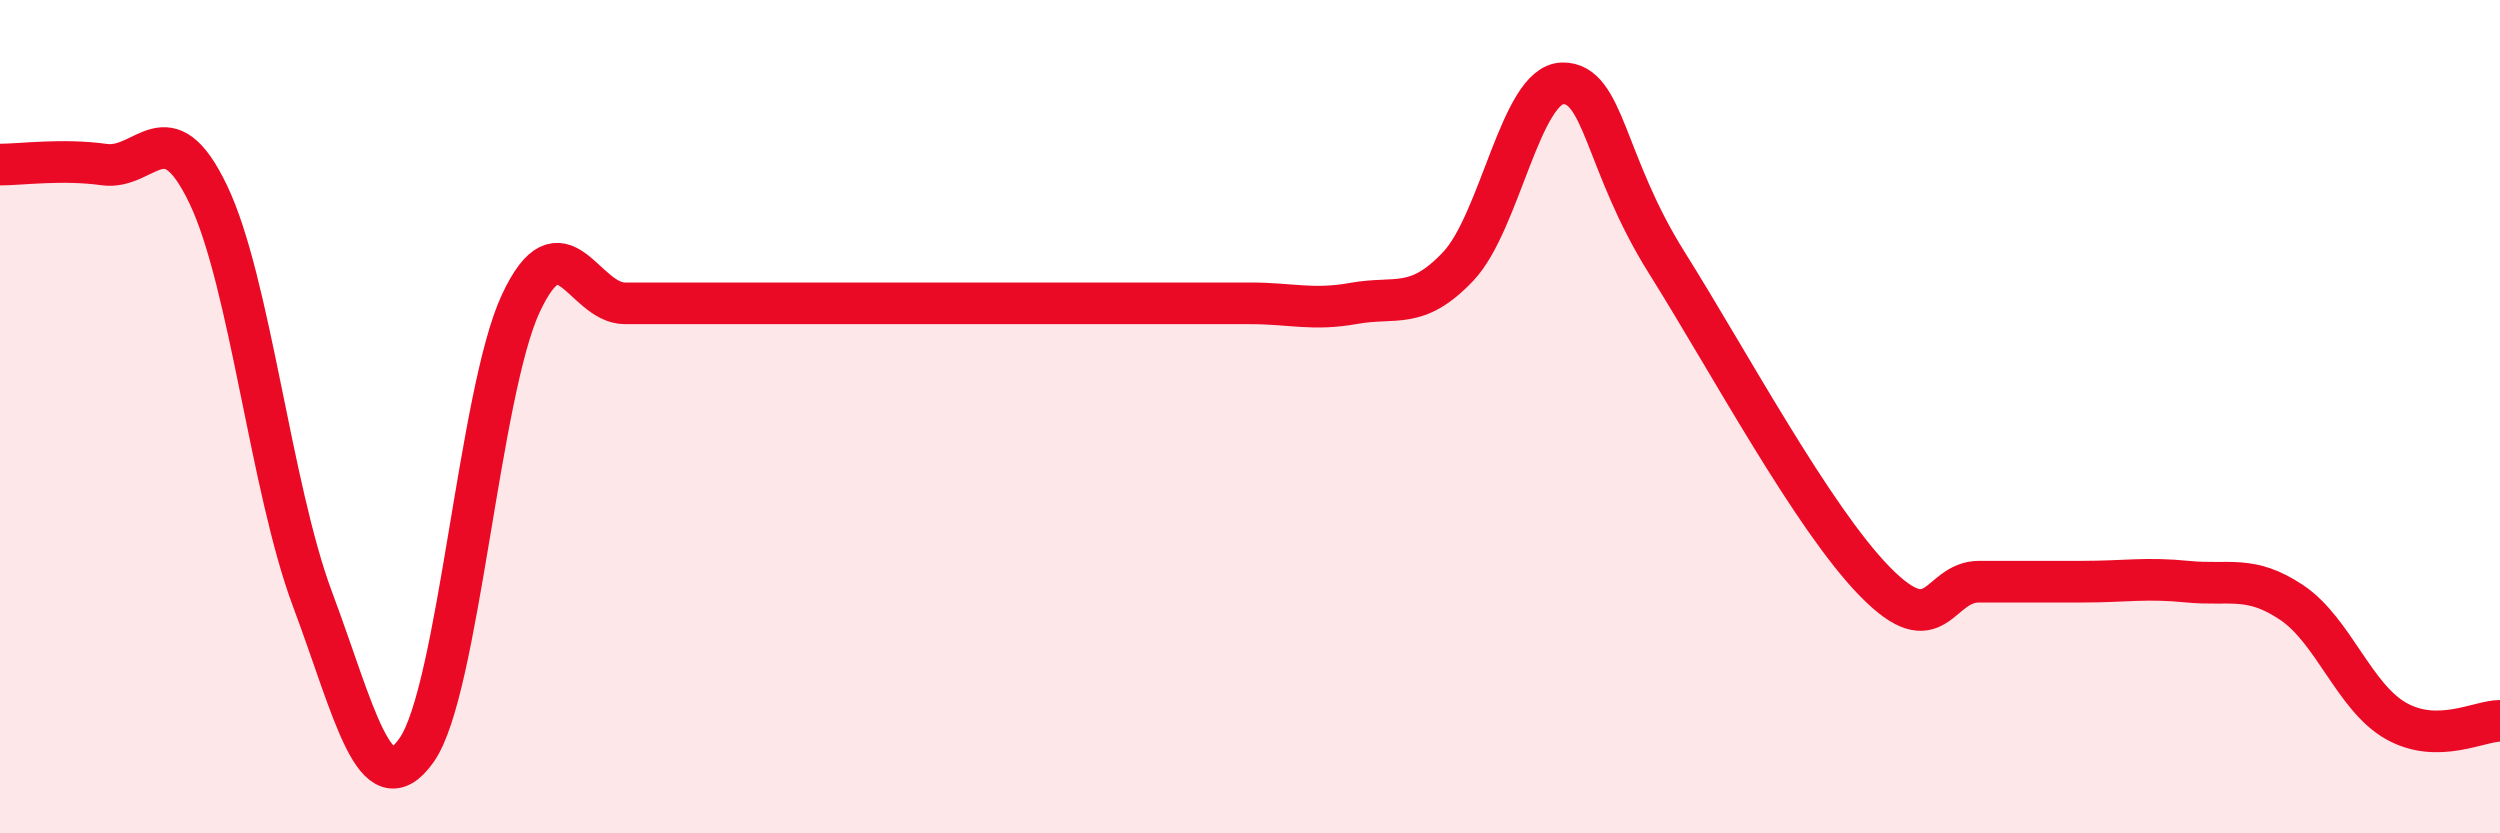
    <svg width="60" height="20" viewBox="0 0 60 20" xmlns="http://www.w3.org/2000/svg">
      <path
        d="M 0,3.95 C 0.5,3.95 1.5,3.81 2.5,3.95 C 3.5,4.09 4,2.58 5,4.67 C 6,6.76 6.5,11.71 7.5,14.38 C 8.5,17.05 9,19.42 10,18 C 11,16.58 11.5,9.42 12.5,7.28 C 13.5,5.14 14,7.28 15,7.28 C 16,7.28 16.5,7.28 17.5,7.28 C 18.5,7.28 19,7.28 20,7.28 C 21,7.28 21.5,7.28 22.5,7.28 C 23.5,7.28 24,7.28 25,7.28 C 26,7.28 26.5,7.28 27.5,7.28 C 28.5,7.28 29,7.28 30,7.28 C 31,7.28 31.5,7.46 32.5,7.28 C 33.5,7.1 34,7.45 35,6.39 C 36,5.33 36.5,2.02 37.5,2 C 38.5,1.98 38.5,3.91 40,6.3 C 41.5,8.69 43.5,12.43 45,13.96 C 46.5,15.49 46.5,13.96 47.5,13.96 C 48.5,13.96 49,13.96 50,13.96 C 51,13.96 51.5,13.86 52.5,13.96 C 53.5,14.06 54,13.79 55,14.46 C 56,15.13 56.5,16.73 57.5,17.3 C 58.5,17.87 59.5,17.3 60,17.3L60 20L0 20Z"
        fill="#EB0A25"
        opacity="0.1"
        stroke-linecap="round"
        stroke-linejoin="round"
      />
      <path
        d="M 0,3.95 C 0.5,3.95 1.5,3.81 2.5,3.95 C 3.5,4.09 4,2.58 5,4.67 C 6,6.76 6.5,11.71 7.5,14.38 C 8.5,17.05 9,19.42 10,18 C 11,16.58 11.5,9.42 12.5,7.28 C 13.5,5.14 14,7.28 15,7.28 C 16,7.28 16.5,7.28 17.5,7.28 C 18.5,7.28 19,7.28 20,7.28 C 21,7.28 21.5,7.28 22.5,7.28 C 23.5,7.28 24,7.28 25,7.28 C 26,7.28 26.5,7.28 27.5,7.28 C 28.5,7.28 29,7.28 30,7.28 C 31,7.28 31.5,7.46 32.5,7.28 C 33.5,7.1 34,7.45 35,6.39 C 36,5.33 36.5,2.02 37.5,2 C 38.5,1.98 38.5,3.91 40,6.3 C 41.5,8.69 43.5,12.43 45,13.96 C 46.5,15.49 46.5,13.96 47.5,13.96 C 48.5,13.96 49,13.96 50,13.96 C 51,13.96 51.5,13.86 52.5,13.96 C 53.5,14.06 54,13.79 55,14.46 C 56,15.13 56.5,16.73 57.5,17.3 C 58.5,17.87 59.5,17.3 60,17.3"
        stroke="#EB0A25"
        stroke-width="1"
        fill="none"
        stroke-linecap="round"
        stroke-linejoin="round"
      />
    </svg>
  